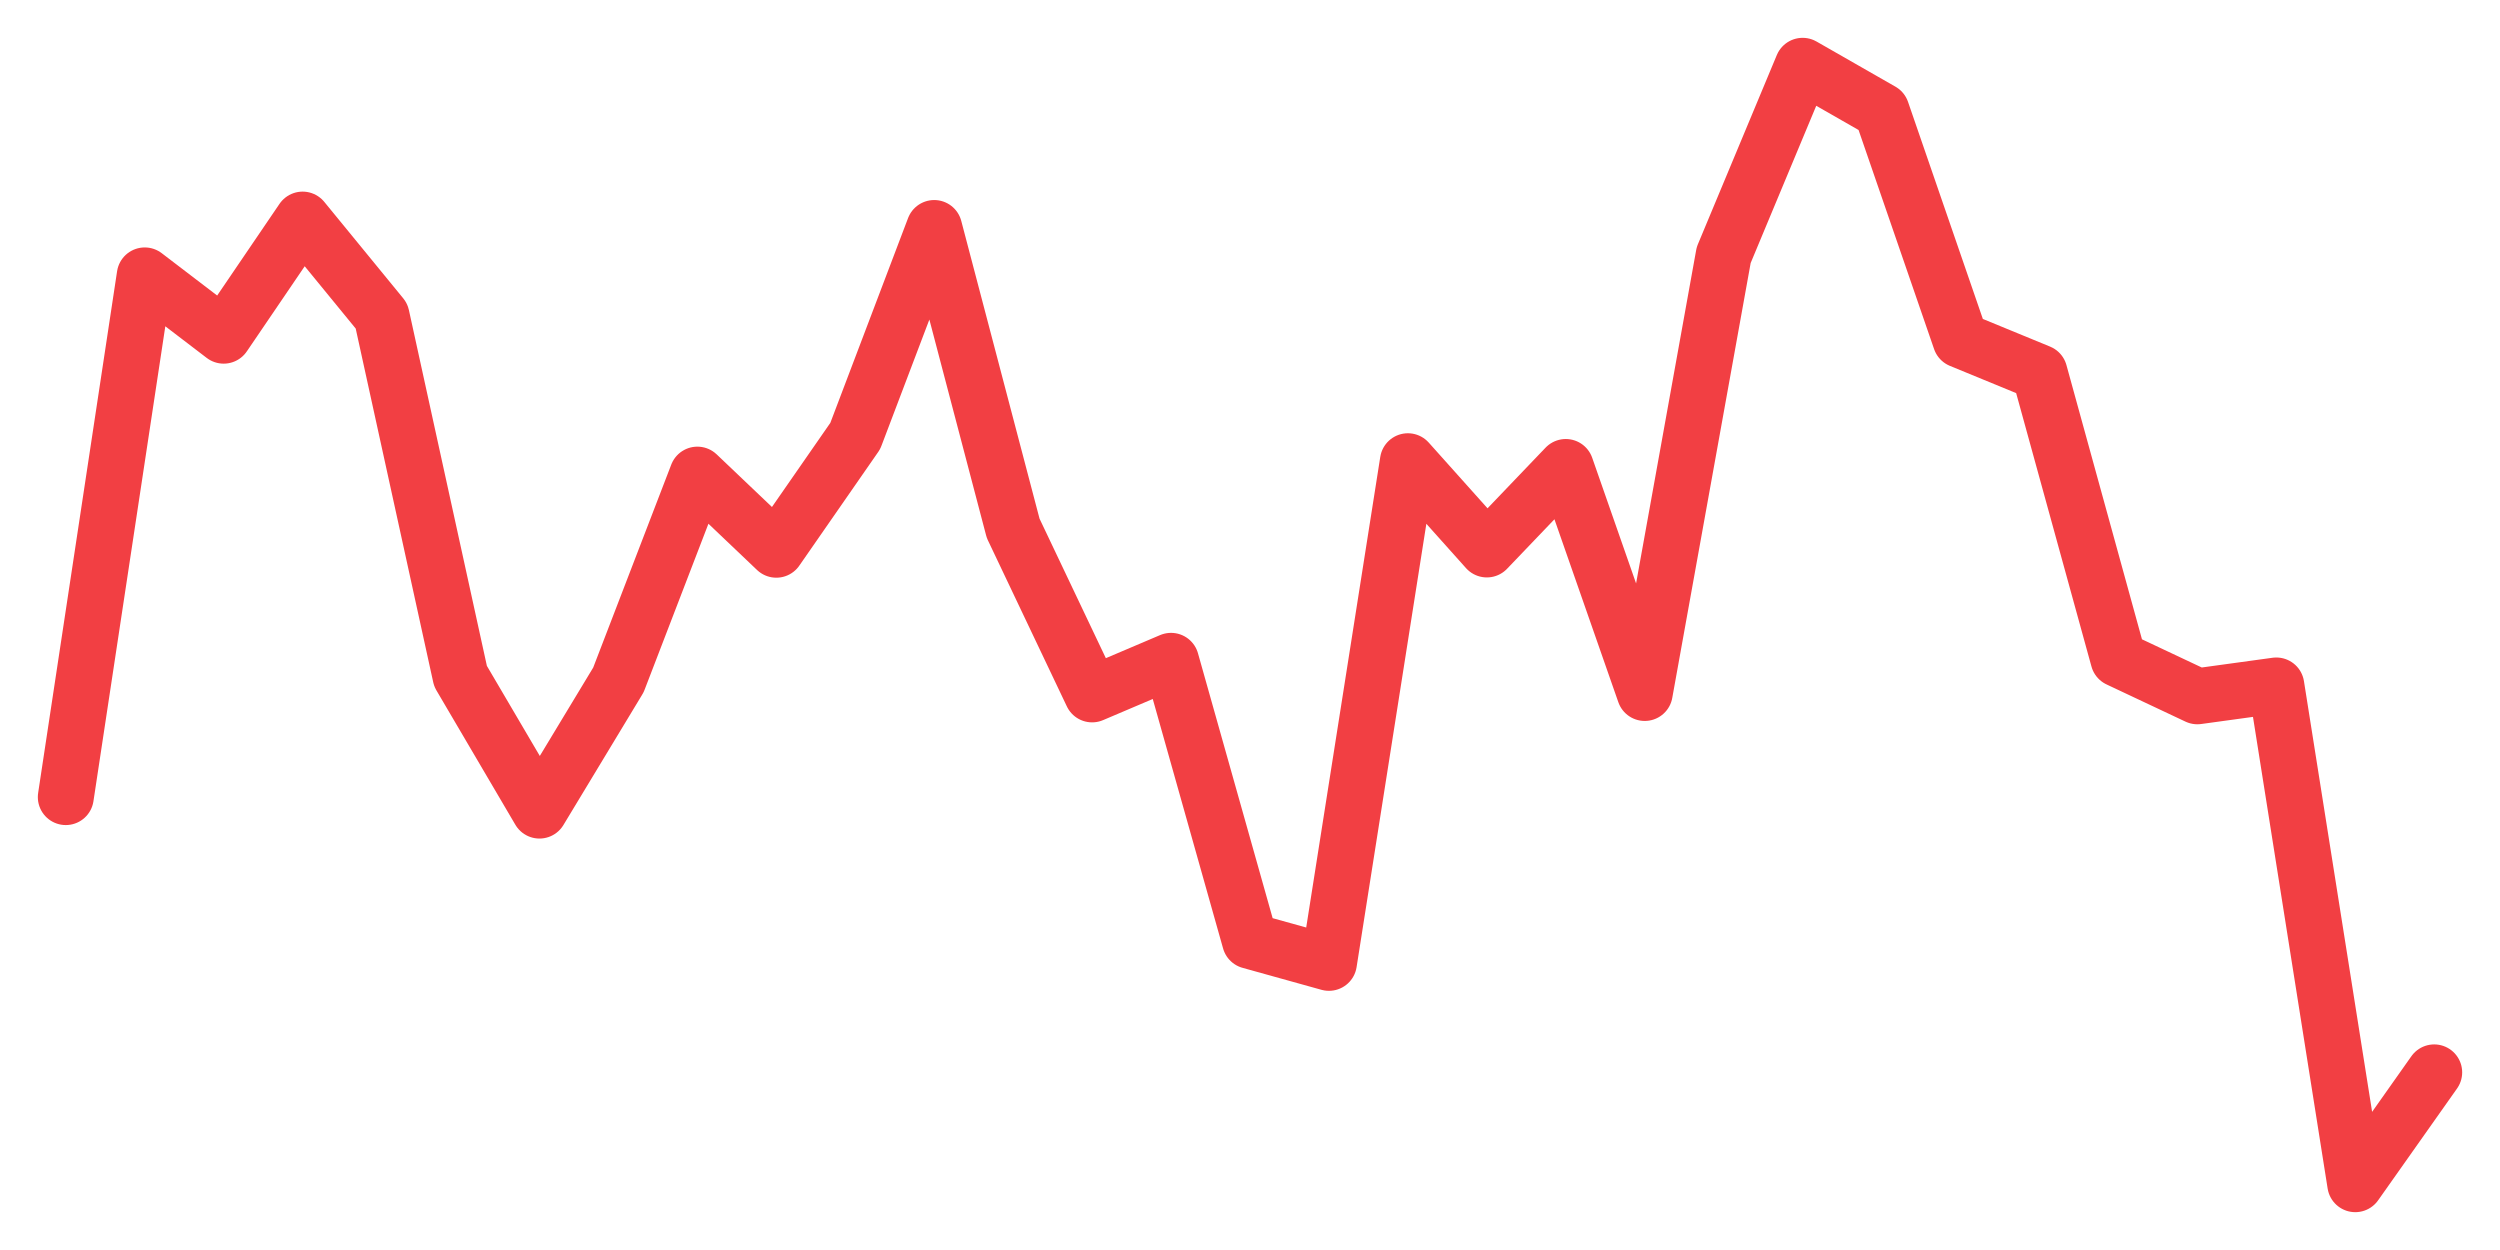 <svg xmlns="http://www.w3.org/2000/svg" width="76" height="38" viewBox="0 0 76 38">
  <path d="M2.000,24.232 L4.400,8.372 L6.800,10.205 L9.200,6.675 L11.600,9.607 L14.000,20.557 L16.400,24.642 L18.800,20.669 L21.200,14.428 L23.600,16.712 L26.000,13.254 L28.400,6.931 L30.800,16.060 L33.200,21.110 L35.600,20.089 L38.000,28.603 L40.400,29.271 L42.800,14.021 L45.200,16.704 L47.600,14.196 L50.000,21.067 L52.400,7.754 L54.800,2.000 L57.200,3.373 L59.600,10.336 L62.000,11.323 L64.400,20.037 L66.800,21.168 L69.200,20.838 L71.600,36.000 L74.000,32.600" fill="none" stroke="#f23f43" stroke-width="1.7" stroke-linecap="round" stroke-linejoin="round"/>
</svg>